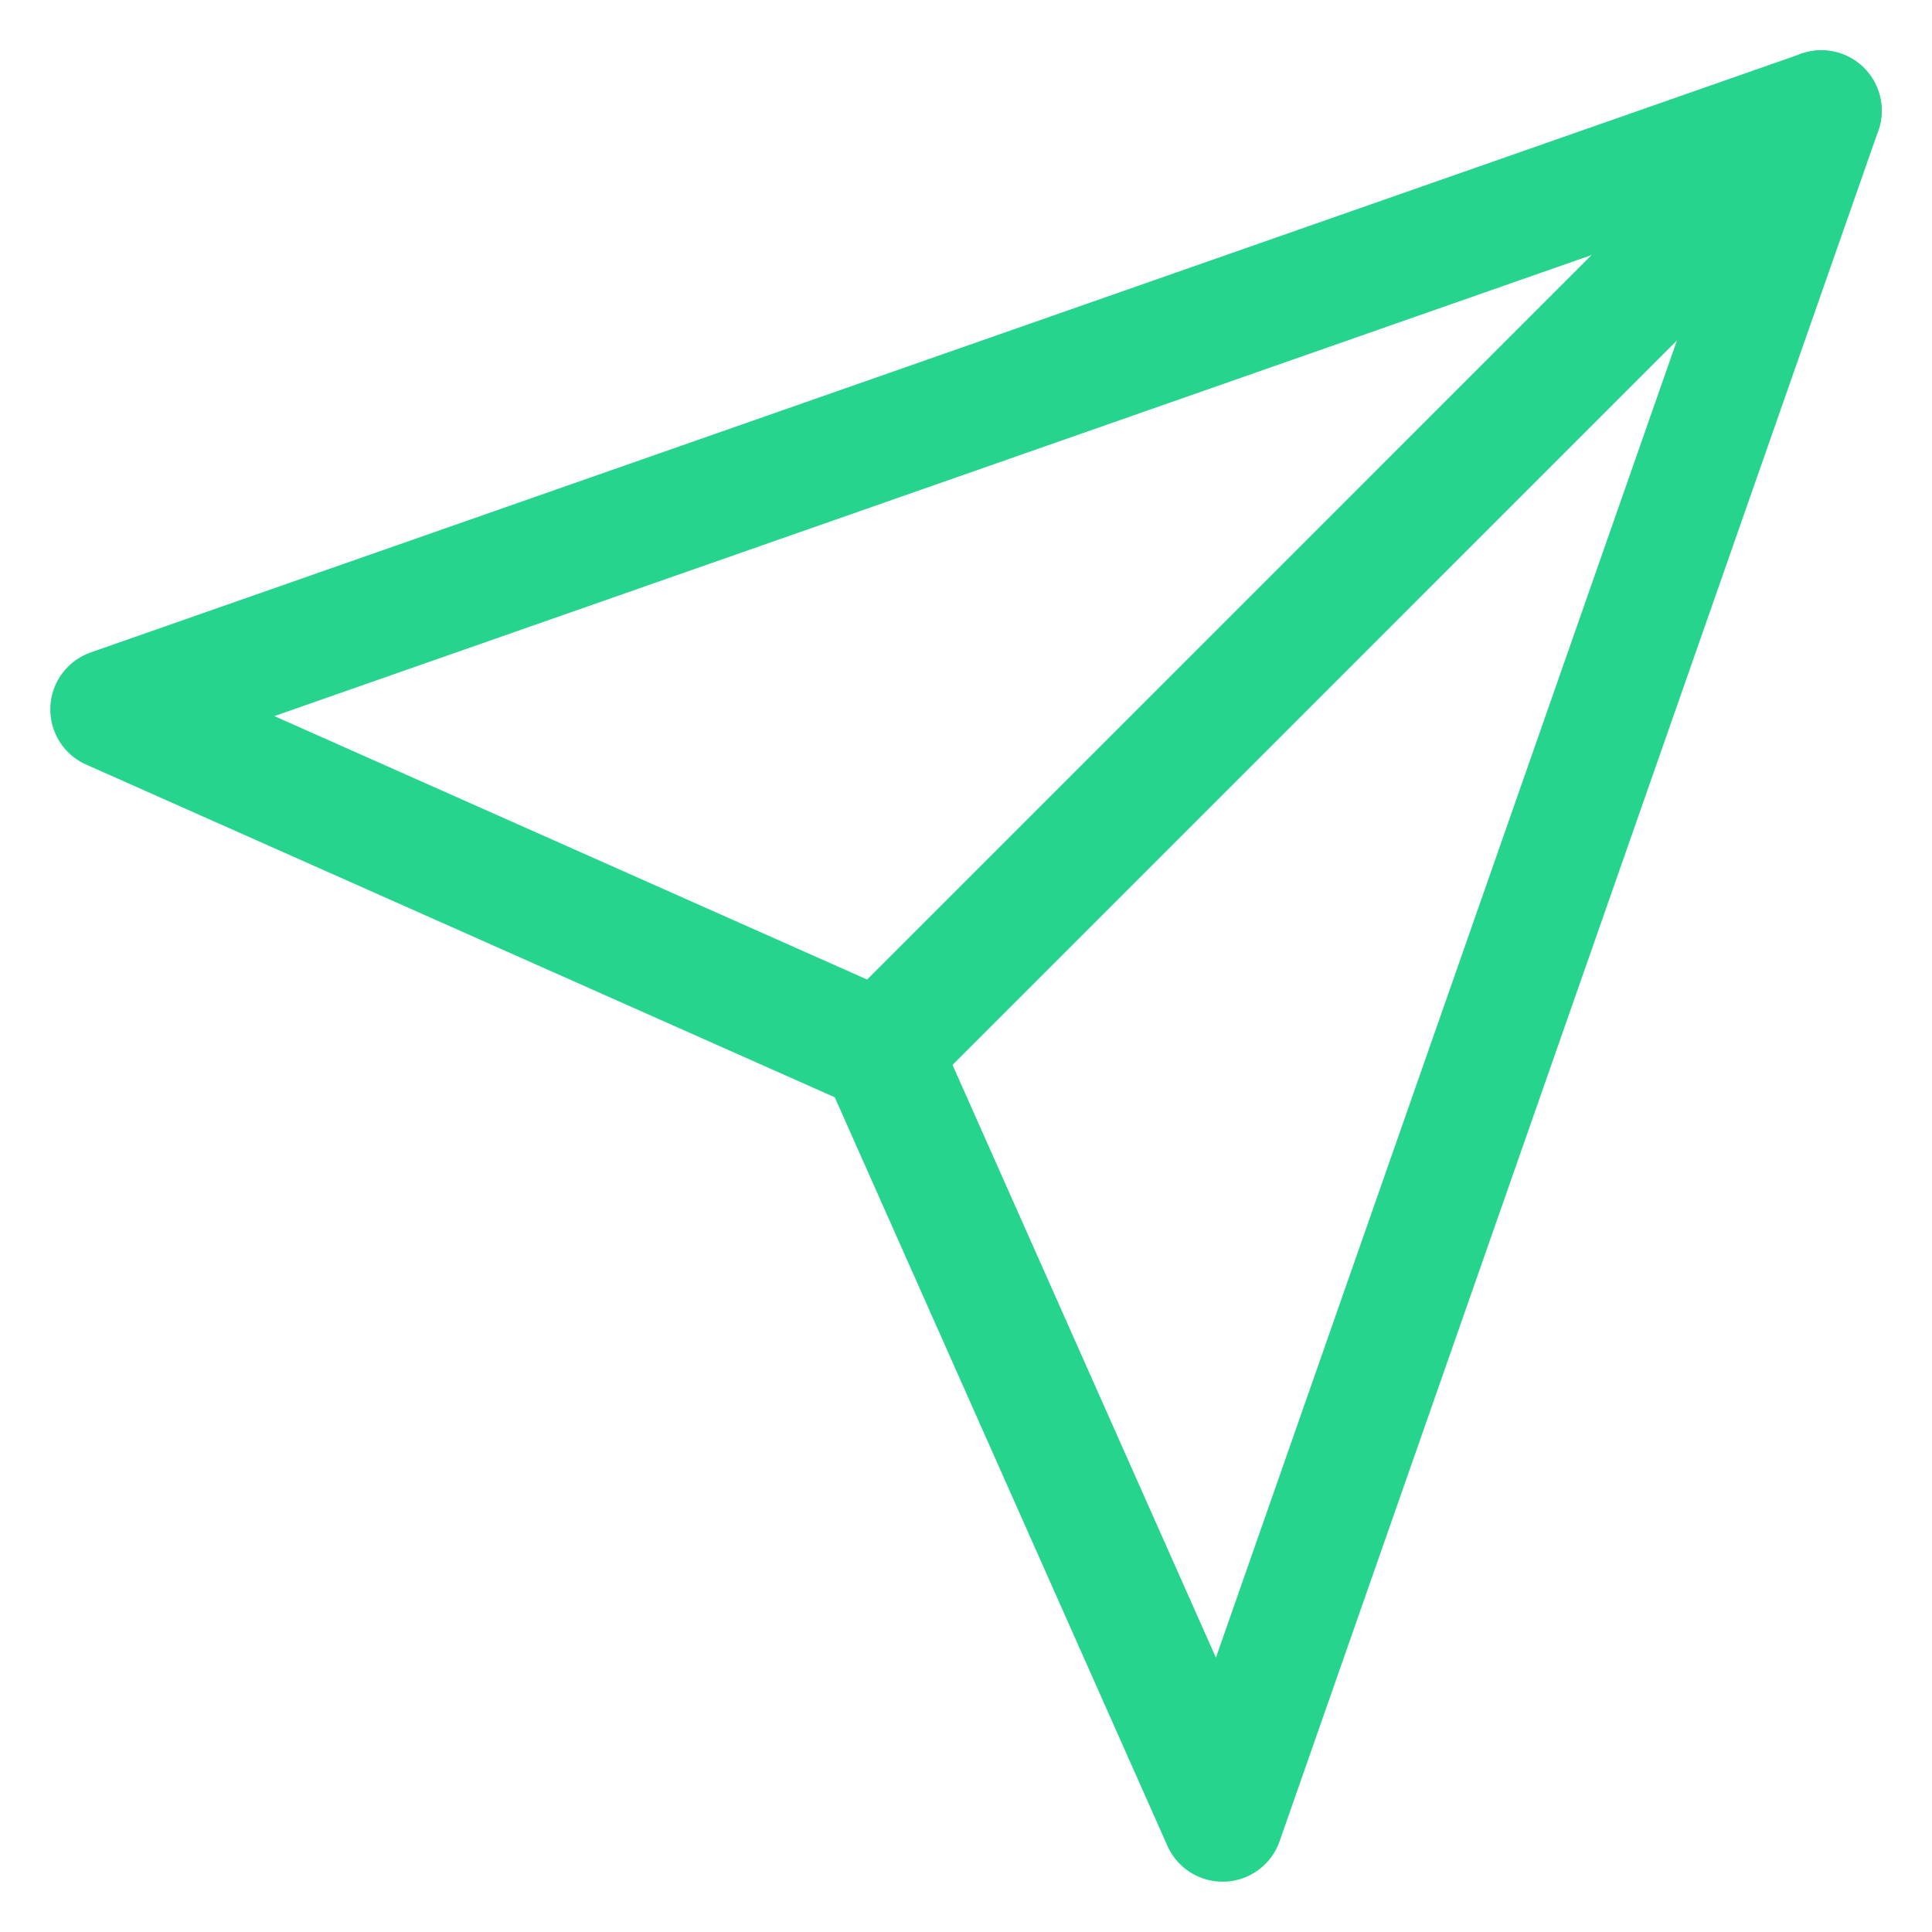 <svg width="32" height="32" viewBox="0 0 32 32" fill="none" xmlns="http://www.w3.org/2000/svg">
<path d="M30.167 1.833L14.584 17.417" stroke="#26D48D" stroke-width="2" stroke-linecap="round" stroke-linejoin="round"/>
<path d="M30.167 1.833L20.25 30.167L14.584 17.417L1.833 11.75L30.167 1.833Z" stroke="#26D48D" stroke-width="2" stroke-linecap="round" stroke-linejoin="round"/>
</svg>
